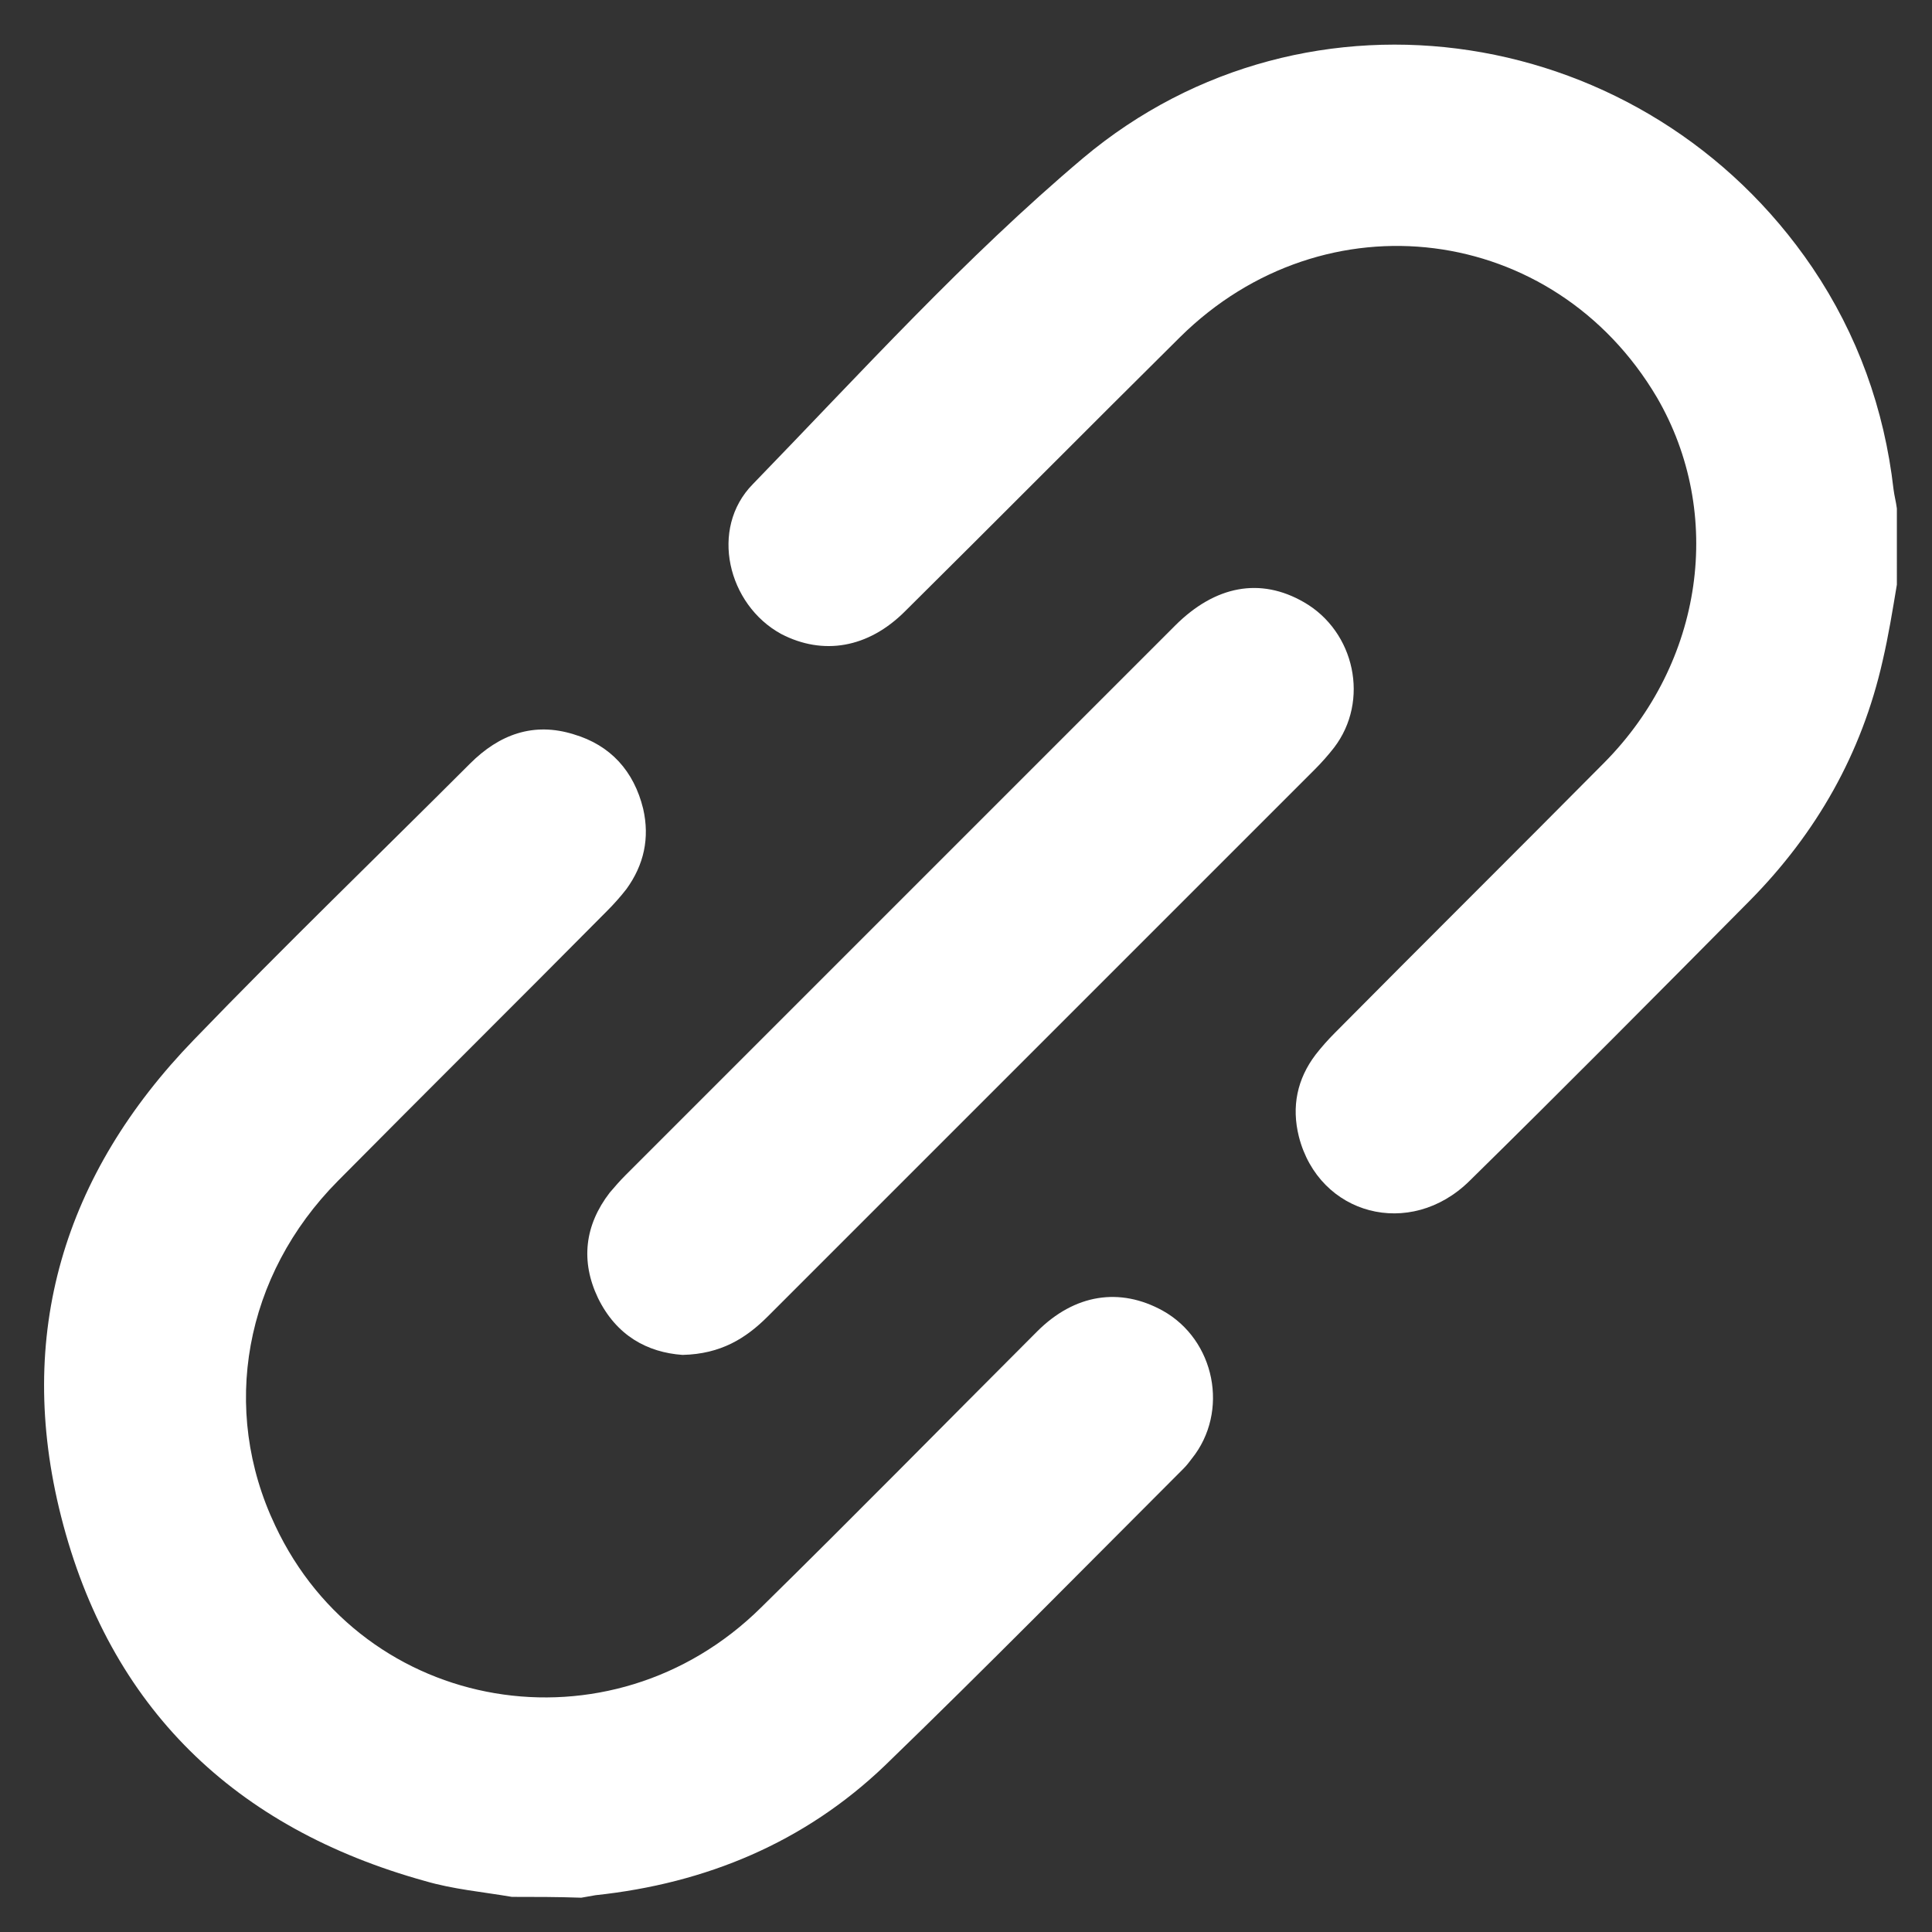 <?xml version="1.0" encoding="utf-8"?>
<!-- Generator: Adobe Illustrator 23.1.0, SVG Export Plug-In . SVG Version: 6.00 Build 0)  -->
<svg version="1.1" id="Layer_1" xmlns="http://www.w3.org/2000/svg" xmlns:xlink="http://www.w3.org/1999/xlink" x="0px" y="0px"
	 viewBox="0 0 231 231" style="enable-background:new 0 0 231 231;" xml:space="preserve">
<rect x="0" y="0" width="231" height="231" fill="#333333" stroke="none"/>
<style type="text/css">
	.st0{fill:#FFFFFF;}
</style>
<path class="st0" d="M226.8,69.9c-0.5,3-1,6.1-1.7,9.1c-2.5,11.1-7.9,20.6-15.9,28.7c-11.1,11.2-22.2,22.4-33.5,33.5
	c-7.1,7-18,4.1-20.4-5.3c-0.9-3.6-0.2-6.9,2-9.8c0.7-0.9,1.5-1.8,2.3-2.6c10.7-10.8,21.5-21.5,32.2-32.3c11.9-12,14.4-29.8,6.3-43.7
	c-12.3-20.8-39.7-24.3-57-7.2c-11,10.9-21.9,21.9-32.9,32.8c-4.4,4.4-9.8,5.3-14.8,2.7C87,72.3,84.8,63.2,90,57.9
	c12.9-13.3,25.4-27.1,39.5-39C156.4-3.7,196.9,2.8,216.7,32c5.4,8,8.6,16.9,9.7,26.5c0.1,0.8,0.3,1.5,0.4,2.3
	C226.8,63.8,226.8,66.8,226.8,69.9z"/>
<path class="st0" d="M61.2,226.8c-3.5-0.6-7-0.9-10.4-1.9c-22.7-6.3-37.7-20.7-43.5-43.6c-5.5-21.7,0.3-40.9,15.9-57
	c10.8-11.2,22-22,33-33c3.5-3.5,7.6-5,12.4-3.5c4.4,1.3,7.2,4.4,8.3,8.9c0.8,3.5,0.1,6.7-2,9.6c-0.7,0.9-1.5,1.8-2.3,2.6
	c-10.7,10.8-21.5,21.5-32.2,32.3c-11.2,11.3-14.1,27.3-7.5,41.2c10.6,22.6,40.1,27.6,58.1,9.8c11.1-10.9,22-22,33-33
	c4.5-4.5,9.9-5.3,15-2.5c6.3,3.5,8,12.1,3.5,17.7c-0.3,0.4-0.6,0.8-1,1.2c-11.9,11.9-23.6,23.8-35.7,35.5
	c-9.6,9.2-21.4,14.1-34.6,15.5c-0.6,0.1-1.1,0.2-1.7,0.3C66.7,226.8,63.9,226.8,61.2,226.8z"/>
<path class="st0" d="M81.6,162c-4.2-0.3-7.9-2.3-10.1-6.8c-2.1-4.4-1.6-8.7,1.4-12.6c0.6-0.7,1.2-1.4,1.9-2.1
	c21.9-21.9,43.8-43.8,65.7-65.7c4.8-4.8,10.2-5.8,15.4-2.8c6.1,3.5,7.9,11.8,3.6,17.4c-0.7,0.9-1.5,1.8-2.3,2.6
	c-21.8,21.8-43.6,43.6-65.4,65.4C89.2,160,86.2,161.9,81.6,162z"/>
</svg>

